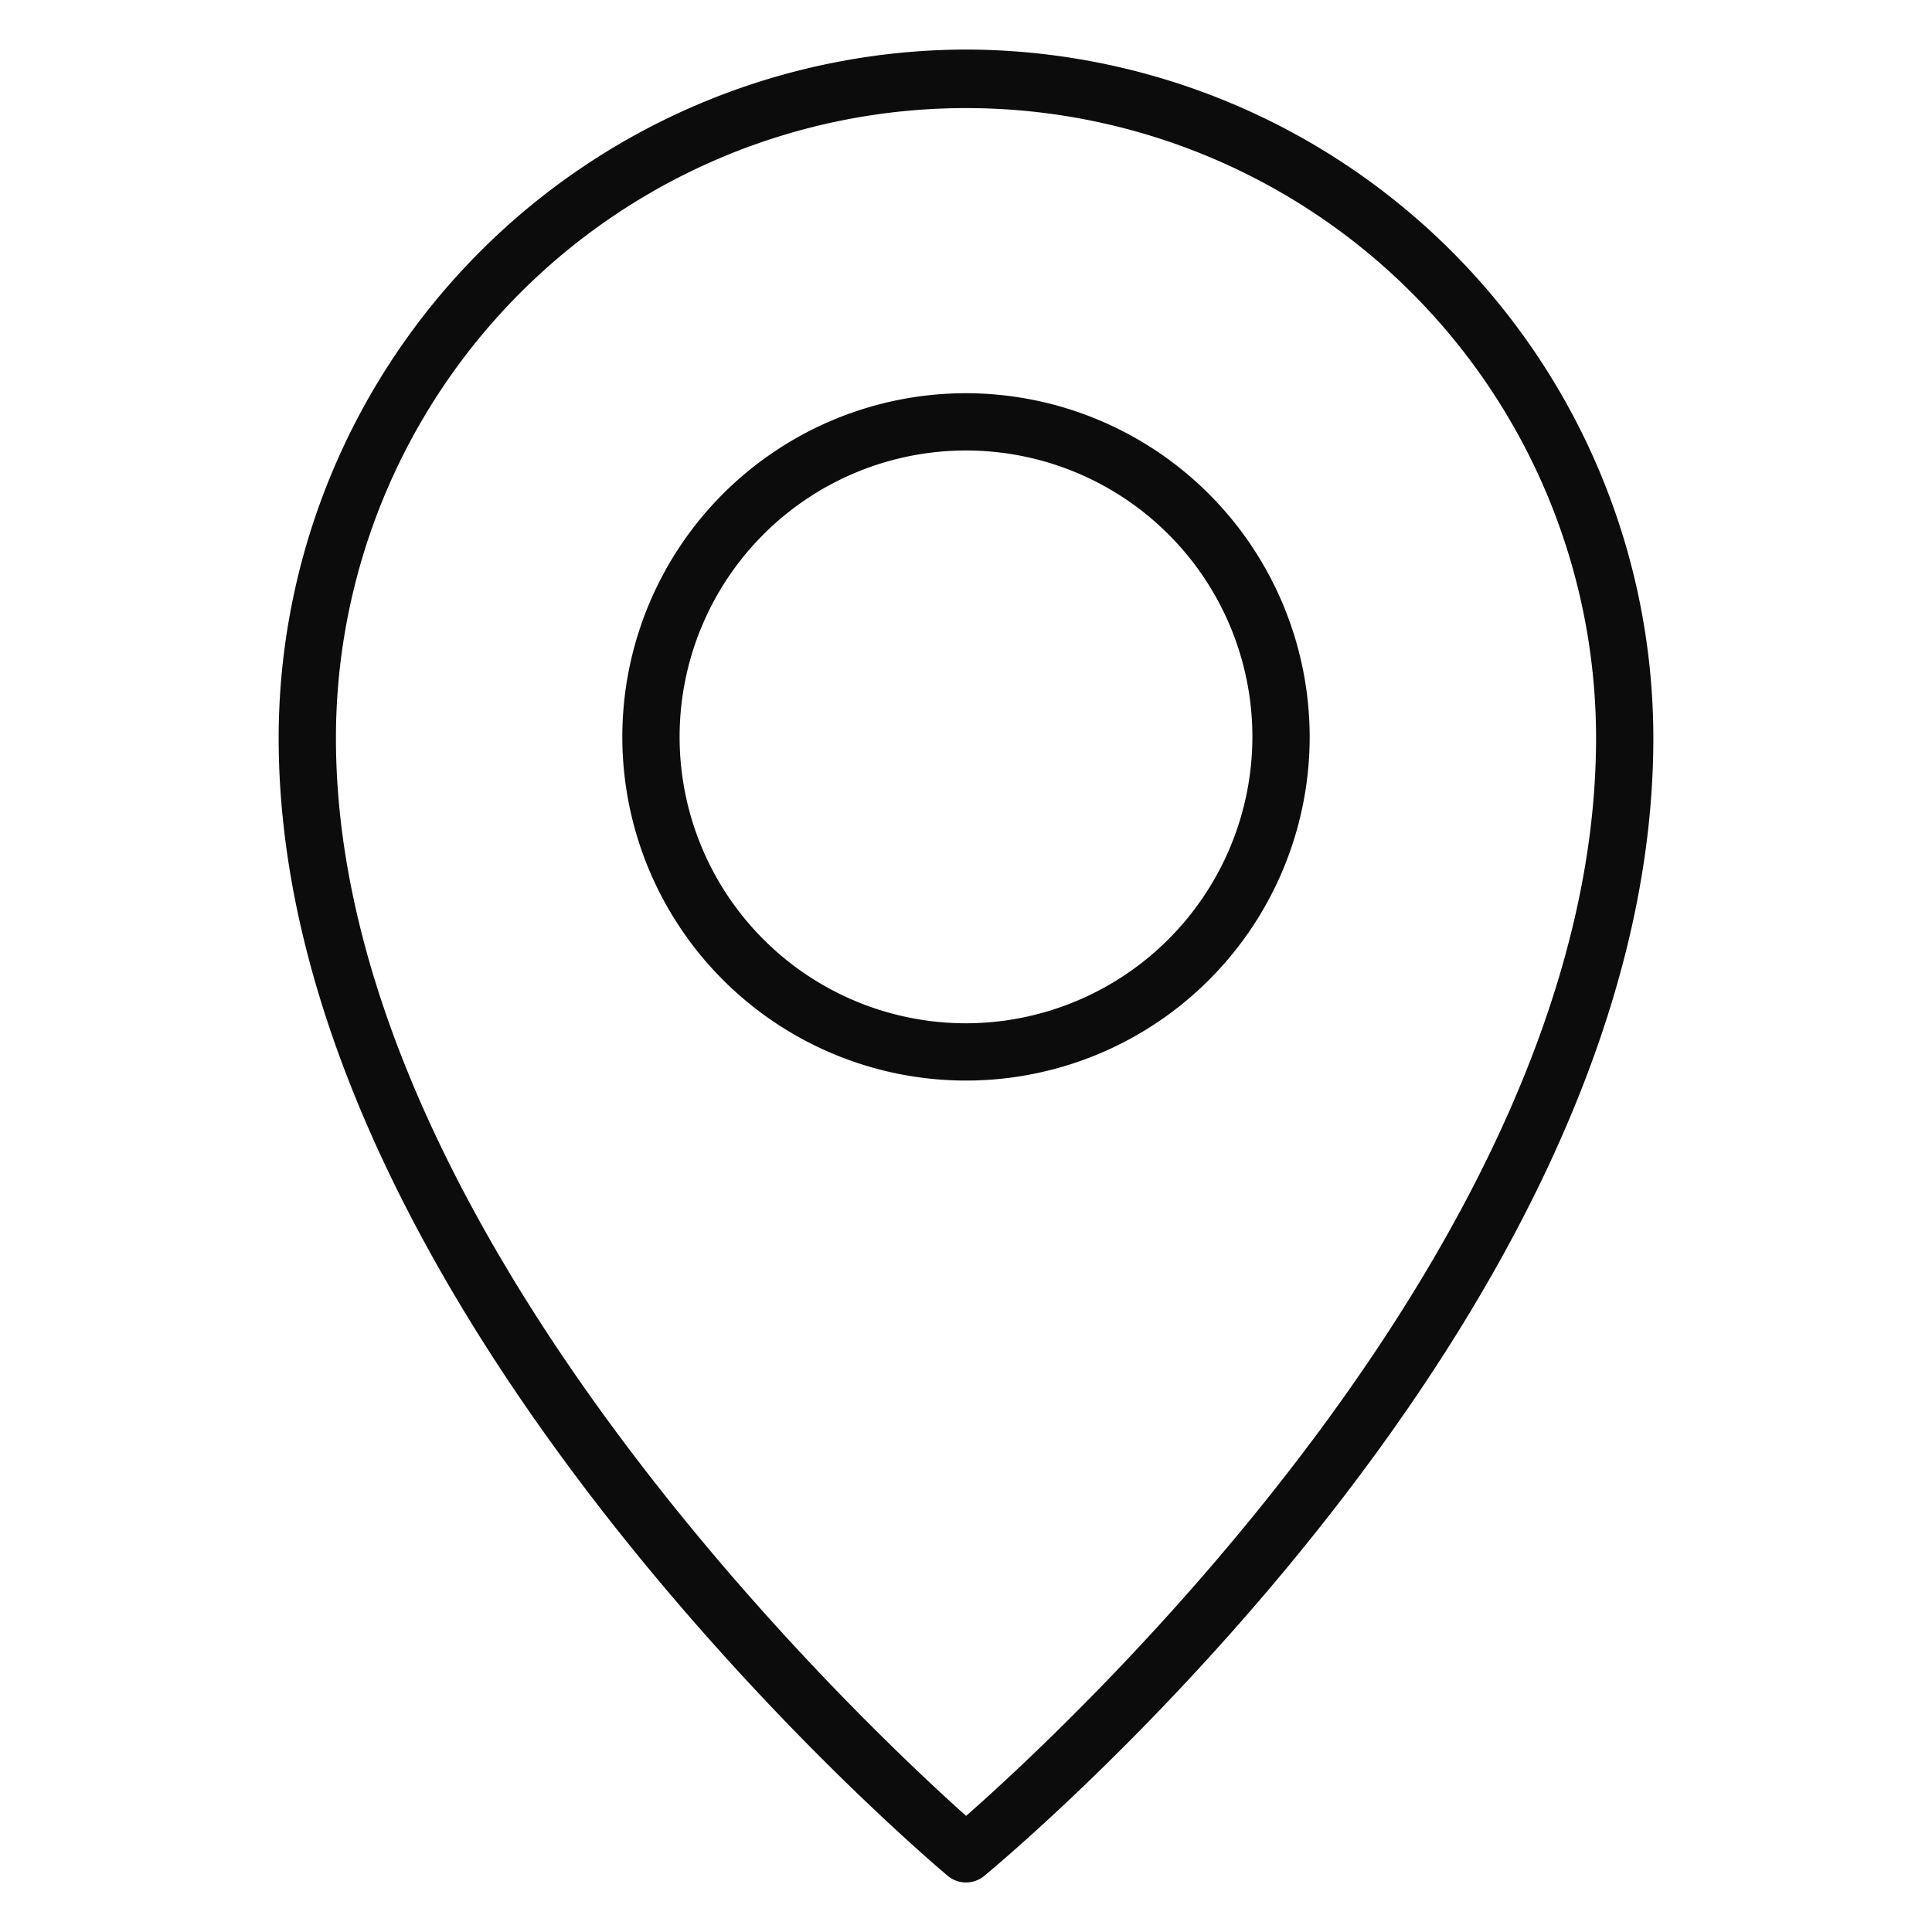 <svg id="Layer_1" data-name="Layer 1" xmlns="http://www.w3.org/2000/svg" viewBox="0 0 33.73 33.73"><defs><style>.cls-1{fill:#0c0c0c;}.cls-2{fill:none;}</style></defs><path class="cls-1" d="M16.865.865a12.025,12.025,0,0,0-12,12.022c0,9.927,11.201,19.459,11.678,19.86a.499.499,0,0,0,.64.004c.477-.394,11.682-9.762,11.682-19.864A12.025,12.025,0,0,0,16.865.865Zm.002,30.838C15.026,30.058,5.865,21.444,5.865,12.887a11,11,0,1,1,22,0C27.865,21.589,18.713,30.08,16.867,31.703ZM16.865,6.865a6,6,0,1,0,6,6A6.006,6.006,0,0,0,16.865,6.865Zm0,11a5,5,0,1,1,5-5A5.006,5.006,0,0,1,16.865,17.865Z"/><rect class="cls-2" x="-0.001" y="-0.001" width="33.732" height="33.732"/></svg>